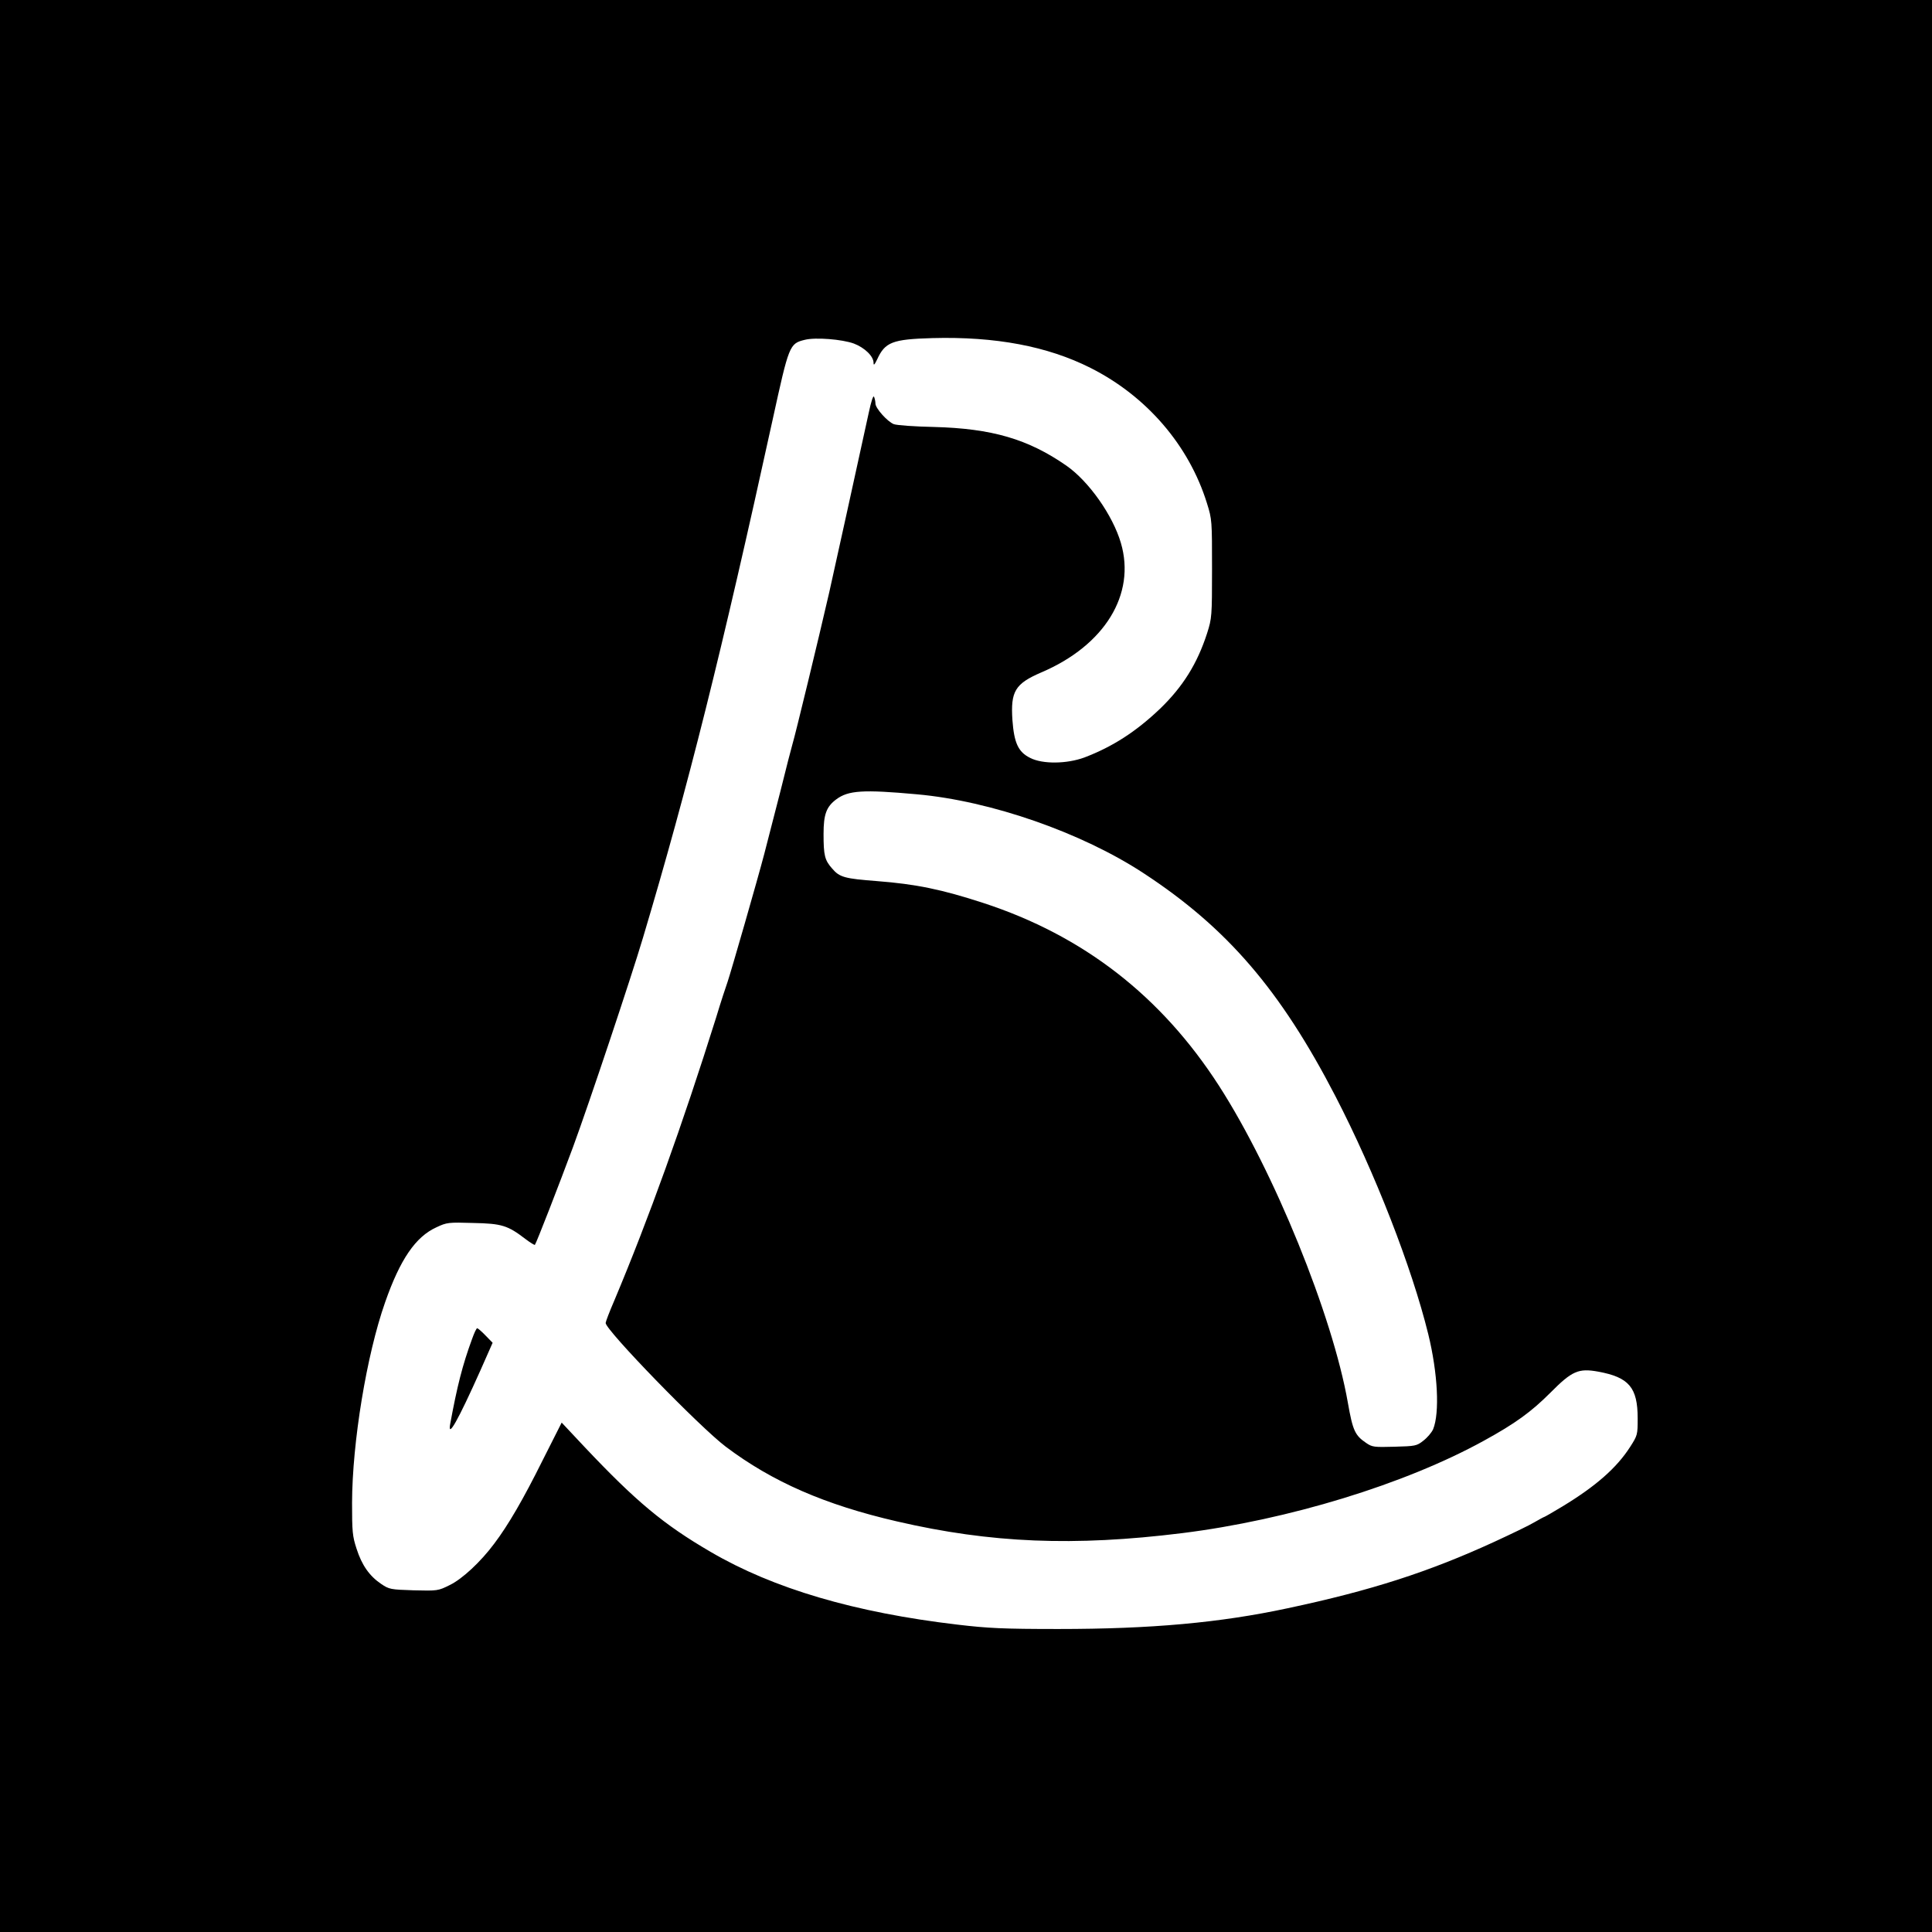 <?xml version="1.0" standalone="no"?>
<!DOCTYPE svg PUBLIC "-//W3C//DTD SVG 20010904//EN"
 "http://www.w3.org/TR/2001/REC-SVG-20010904/DTD/svg10.dtd">
<svg version="1.0" xmlns="http://www.w3.org/2000/svg"
 width="1024pt" height="1024pt" viewBox="0 0 1024 1024"
 preserveAspectRatio="xMidYMid meet">
<g transform="translate(0,1024) scale(0.1,-0.1)"
fill="#000000" stroke="none">
<path d="M0 5120 l0 -5120 5120 0 5120 0 0 5120 0 5120 -5120 0 -5120 0 0
-5120z m4526 3299 c57 -22 104 -67 104 -102 0 -16 5 -11 19 18 42 92 81 107
293 113 334 9 610 -43 838 -158 298 -150 522 -411 617 -717 27 -86 27 -93 27
-348 0 -252 -1 -262 -26 -341 -52 -161 -128 -283 -249 -400 -128 -122 -252
-202 -402 -259 -93 -34 -221 -36 -287 -2 -63 31 -85 79 -94 201 -10 152 14
192 153 252 336 143 502 414 422 686 -43 147 -170 327 -289 410 -203 141 -395
197 -702 205 -102 2 -198 9 -213 15 -33 13 -97 84 -97 109 0 10 -3 25 -7 35
-4 12 -15 -20 -29 -86 -54 -250 -188 -856 -209 -950 -56 -244 -180 -756 -195
-805 -5 -16 -34 -129 -64 -250 -31 -121 -69 -269 -85 -330 -35 -134 -176 -624
-195 -680 -8 -22 -36 -107 -61 -190 -178 -567 -357 -1065 -539 -1498 -26 -60
-46 -113 -46 -119 0 -38 499 -552 637 -656 247 -186 526 -308 908 -396 497
-115 937 -133 1510 -62 562 70 1181 259 1600 490 166 91 251 153 352 254 115
116 149 131 254 112 163 -30 209 -84 209 -248 0 -87 -1 -90 -40 -151 -72 -112
-182 -208 -358 -315 -51 -31 -95 -56 -97 -56 -2 0 -26 -13 -52 -28 -26 -16
-122 -62 -213 -104 -346 -159 -652 -258 -1095 -352 -359 -77 -724 -110 -1215
-110 -294 0 -373 4 -534 23 -545 64 -977 191 -1310 386 -249 145 -395 267
-667 555 l-122 130 -102 -202 c-102 -205 -181 -341 -255 -439 -72 -97 -170
-188 -236 -220 -62 -31 -65 -31 -191 -28 -123 4 -130 5 -173 34 -62 42 -102
99 -130 186 -22 67 -24 91 -24 244 1 320 77 783 175 1062 80 229 162 348 272
398 55 26 64 27 195 23 152 -3 183 -13 277 -85 25 -19 48 -33 50 -31 7 7 129
321 202 518 84 228 309 901 371 1110 240 804 416 1508 687 2745 87 397 89 404
171 424 56 14 197 3 260 -20z m334 -2389 c392 -35 873 -203 1201 -418 443
-290 726 -620 1017 -1182 209 -404 405 -907 492 -1261 51 -208 61 -418 26
-504 -8 -18 -31 -45 -52 -61 -35 -28 -43 -29 -153 -32 -108 -3 -118 -2 -150
20 -59 40 -71 65 -97 213 -81 463 -392 1228 -683 1680 -306 475 -719 796
-1249 969 -221 72 -357 100 -564 116 -170 13 -198 20 -237 66 -40 45 -46 70
-46 184 0 104 15 144 67 183 64 48 142 53 428 27z"/>
<path d="M2502 3143 c-51 -139 -79 -250 -116 -451 -14 -79 41 18 160 284 l65
147 -37 38 c-21 22 -41 39 -45 39 -4 0 -16 -26 -27 -57z"/>
</g>
</svg>
